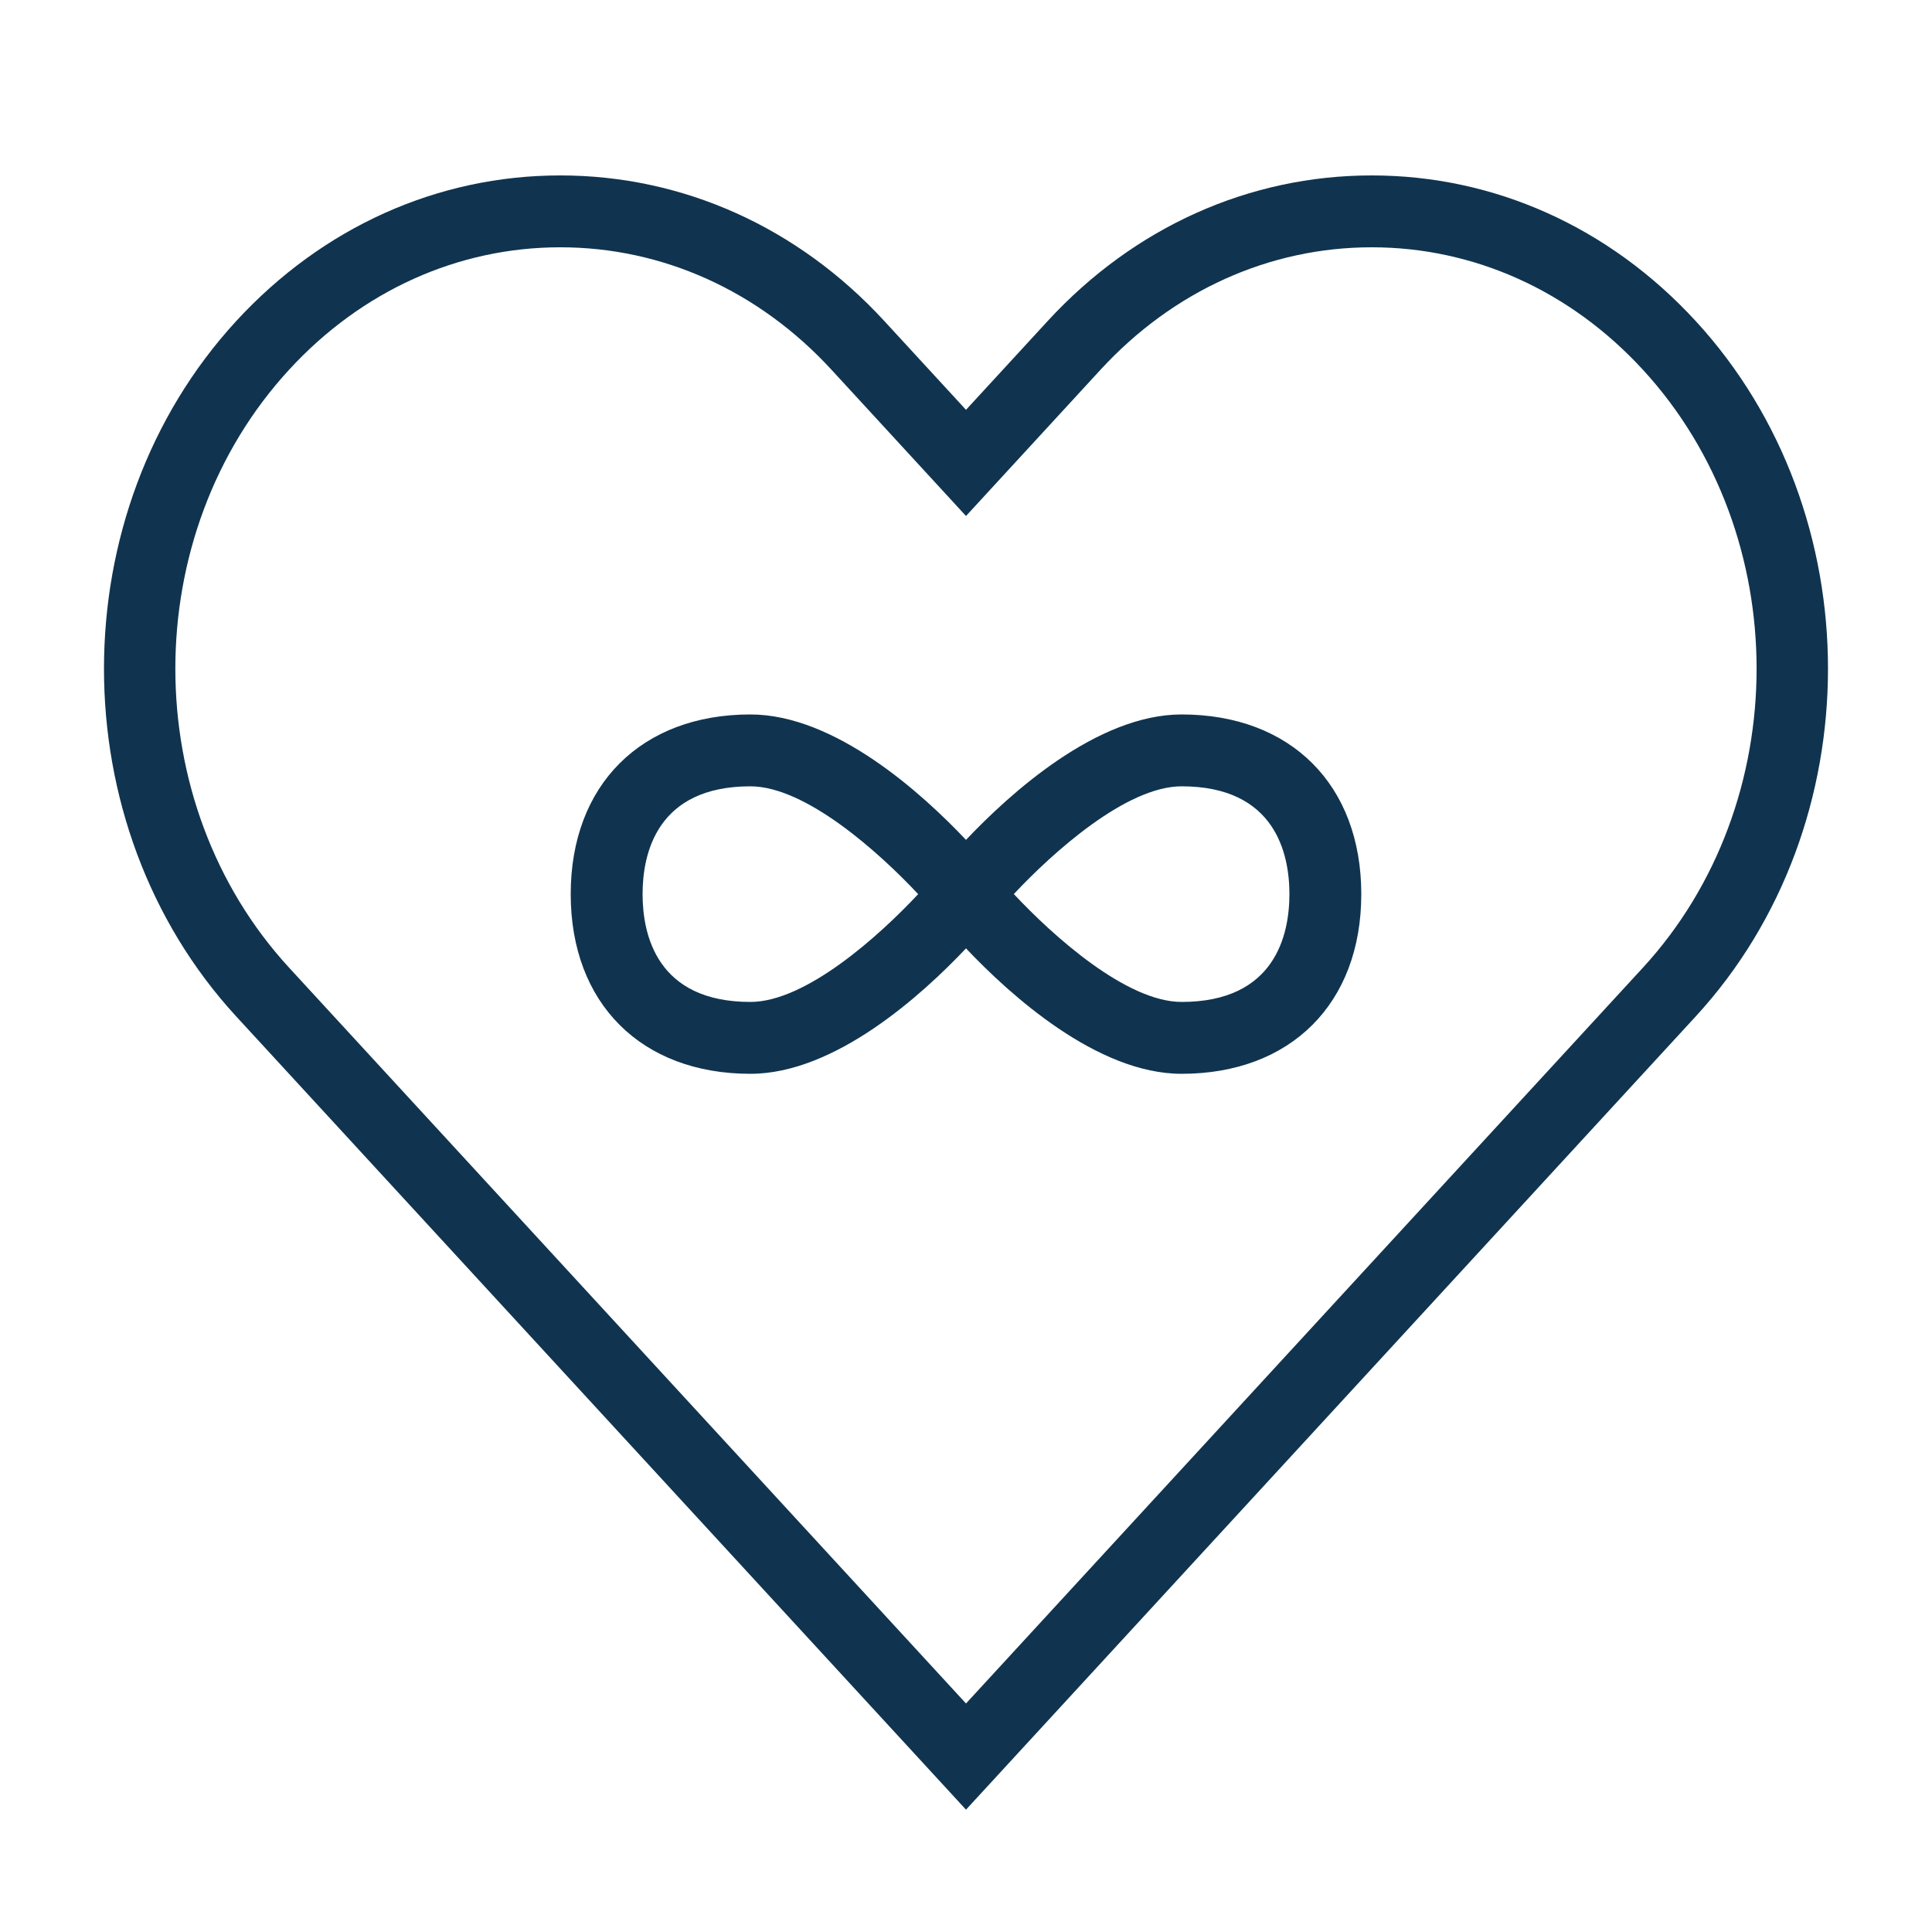 <svg width="25" height="25" viewBox="0 0 25 25" fill="none" xmlns="http://www.w3.org/2000/svg">
<g clip-path="url(#clip0_3_854)">
<path d="M21.942 13.153C24.225 10.672 24.225 6.635 21.942 4.154C20.825 2.939 19.336 2.27 17.75 2.27C16.164 2.27 14.675 2.939 13.557 4.154L12.5 5.303L11.442 4.153C10.325 2.939 8.836 2.27 7.25 2.27C5.664 2.27 4.175 2.939 3.057 4.154C0.775 6.635 0.775 10.672 3.057 13.153L12.5 23.417L21.942 13.153ZM3.742 4.783C4.681 3.762 5.927 3.2 7.25 3.2C8.573 3.2 9.818 3.762 10.758 4.783L12.5 6.677L14.242 4.783C15.182 3.762 16.427 3.2 17.75 3.2C19.073 3.2 20.319 3.762 21.258 4.783C23.221 6.917 23.221 10.389 21.258 12.523L12.5 22.043L3.742 12.523C1.778 10.389 1.778 6.917 3.742 4.783Z" fill="#10344F"/>
<path d="M15.29 13.895C16.703 13.895 17.615 12.983 17.615 11.57C17.615 10.157 16.703 9.245 15.29 9.245C14.195 9.245 13.069 10.267 12.5 10.868C11.932 10.267 10.806 9.245 9.71 9.245C8.298 9.245 7.385 10.157 7.385 11.57C7.385 12.983 8.298 13.895 9.71 13.895C10.806 13.895 11.932 12.873 12.5 12.272C13.069 12.873 14.195 13.895 15.29 13.895ZM15.29 10.175C16.504 10.175 16.685 11.049 16.685 11.57C16.685 12.091 16.504 12.965 15.29 12.965C14.577 12.965 13.629 12.114 13.119 11.569C13.628 11.026 14.575 10.175 15.29 10.175ZM9.71 12.965C8.497 12.965 8.315 12.091 8.315 11.57C8.315 11.049 8.497 10.175 9.71 10.175C10.423 10.175 11.372 11.026 11.881 11.57C11.373 12.114 10.426 12.965 9.71 12.965Z" fill="#10344F"/>
</g>
<defs>
<clipPath id="clip0_3_854">
<rect width="23.25" height="23.25" fill="white" transform="translate(0.875 0.875)"/>
</clipPath>
</defs>
</svg>
